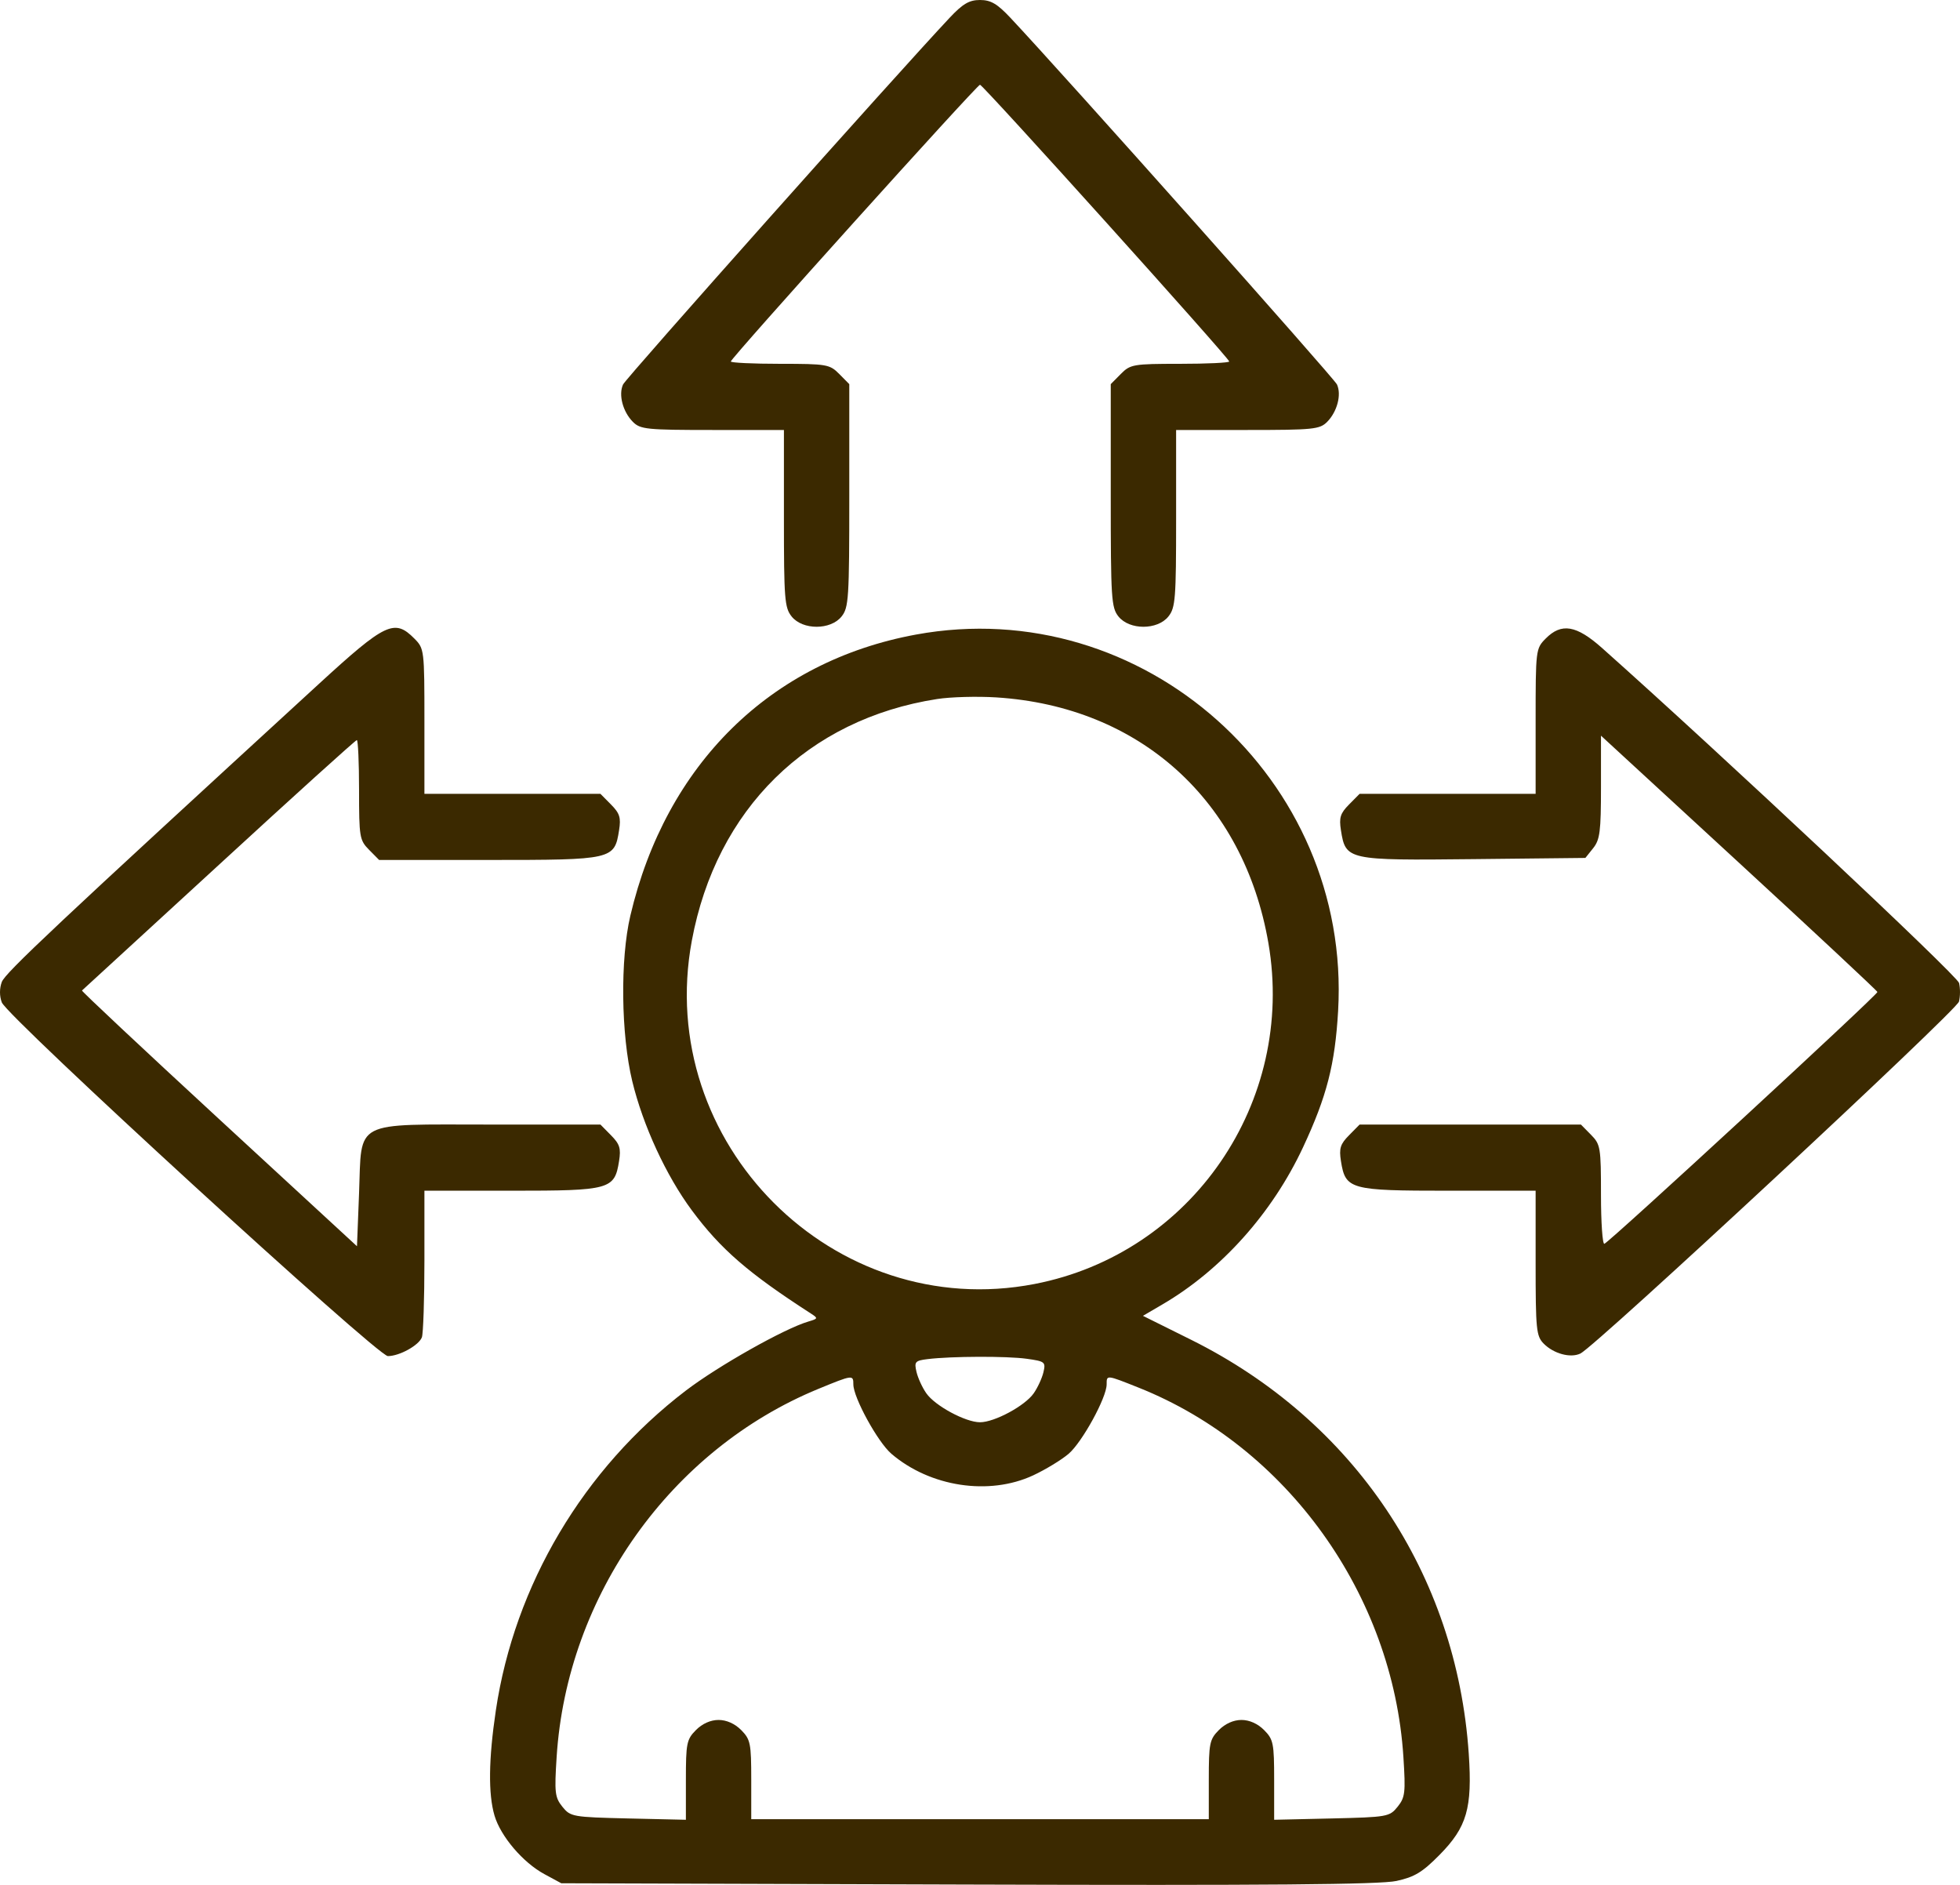 <svg xmlns="http://www.w3.org/2000/svg" fill="none" viewBox="0 0 52 50" height="50" width="52">
<path fill="#3B2900" d="M25.196 0.47C23.785 1.971 16.609 10.027 16.53 10.199C16.405 10.47 16.523 10.92 16.79 11.19C16.987 11.389 17.157 11.406 18.901 11.406H20.798V13.752C20.798 15.89 20.816 16.12 21.003 16.354C21.293 16.717 22.037 16.717 22.327 16.354C22.517 16.117 22.532 15.879 22.532 13.144V10.19L22.266 9.921C22.013 9.665 21.936 9.651 20.694 9.651C19.976 9.651 19.389 9.623 19.389 9.589C19.389 9.501 25.921 2.248 26 2.248C26.08 2.248 32.612 9.501 32.612 9.589C32.612 9.623 32.025 9.651 31.306 9.651C30.065 9.651 29.988 9.665 29.735 9.921L29.469 10.19V13.144C29.469 15.879 29.484 16.117 29.674 16.354C29.964 16.717 30.708 16.717 30.998 16.354C31.185 16.12 31.203 15.89 31.203 13.752V11.406H33.1C34.844 11.406 35.014 11.389 35.211 11.19C35.477 10.92 35.595 10.47 35.471 10.199C35.391 10.027 28.216 1.971 26.805 0.47C26.456 0.099 26.286 0 26 0C25.715 0 25.545 0.099 25.196 0.47ZM8.467 18.136C1.477 24.549 0.138 25.807 0.048 26.048C-0.016 26.22 -0.016 26.423 0.048 26.591C0.195 26.98 10.014 35.973 10.29 35.973C10.597 35.973 11.111 35.689 11.193 35.475C11.229 35.377 11.26 34.462 11.26 33.442V31.586H13.578C16.189 31.586 16.305 31.554 16.424 30.799C16.478 30.463 16.442 30.349 16.209 30.114L15.93 29.831H13.011C9.332 29.831 9.601 29.691 9.526 31.654L9.471 33.059L5.806 29.68C3.79 27.821 2.156 26.289 2.175 26.275C2.194 26.26 3.829 24.759 5.809 22.94C7.788 21.12 9.434 19.632 9.467 19.632C9.499 19.632 9.526 20.226 9.526 20.953C9.526 22.209 9.539 22.287 9.792 22.543L10.058 22.812H12.977C16.256 22.812 16.302 22.802 16.424 22.025C16.478 21.689 16.442 21.575 16.209 21.34L15.93 21.058H13.595H11.26V19.133C11.26 17.236 11.256 17.205 10.994 16.94C10.467 16.407 10.228 16.521 8.467 18.136ZM24.303 16.833C20.442 17.542 17.666 20.273 16.723 24.293C16.452 25.448 16.475 27.439 16.774 28.68C17.058 29.856 17.673 31.187 18.356 32.108C19.121 33.138 19.855 33.774 21.514 34.844C21.708 34.969 21.705 34.98 21.448 35.056C20.815 35.24 19.049 36.236 18.191 36.892C15.481 38.963 13.651 42.045 13.155 45.372C12.962 46.668 12.951 47.591 13.12 48.163C13.283 48.713 13.874 49.407 14.442 49.714L14.891 49.957L25.675 49.991C33.621 50.016 36.614 49.991 37.048 49.896C37.53 49.791 37.736 49.666 38.192 49.204C38.919 48.467 39.064 47.966 38.967 46.523C38.644 41.75 35.922 37.69 31.603 35.541L30.323 34.905L30.844 34.6C32.406 33.686 33.755 32.178 34.57 30.435C35.2 29.087 35.419 28.236 35.501 26.816C35.855 20.663 30.32 15.728 24.303 16.833ZM41.007 16.94C40.745 17.205 40.741 17.236 40.741 19.133V21.058H38.406H36.071L35.792 21.34C35.559 21.575 35.523 21.689 35.576 22.025C35.702 22.817 35.742 22.826 39.089 22.79L42.061 22.758L42.268 22.499C42.447 22.275 42.475 22.055 42.475 20.878V19.515L46.133 22.883C48.145 24.735 49.799 26.279 49.809 26.314C49.828 26.379 42.725 32.929 42.565 32.994C42.516 33.014 42.475 32.432 42.475 31.7C42.475 30.434 42.462 30.357 42.209 30.101L41.943 29.831H39.007H36.071L35.792 30.114C35.559 30.349 35.523 30.463 35.576 30.799C35.696 31.554 35.811 31.586 38.423 31.586H40.741V33.506C40.741 35.27 40.758 35.442 40.955 35.642C41.221 35.911 41.667 36.031 41.929 35.905C42.337 35.709 51.912 26.809 51.973 26.569C52.008 26.433 52.009 26.211 51.975 26.075C51.926 25.879 45.622 19.965 42.506 17.192C41.821 16.582 41.426 16.516 41.007 16.94ZM24.862 18.543C21.43 19.076 19.004 21.465 18.355 24.951C17.354 30.32 22.118 35.092 27.449 34.06C31.618 33.253 34.377 29.232 33.652 25.02C33 21.234 30.241 18.742 26.434 18.5C25.927 18.468 25.22 18.487 24.862 18.543ZM24.609 36.053C24.278 36.094 24.252 36.124 24.315 36.392C24.353 36.554 24.47 36.81 24.576 36.96C24.807 37.292 25.616 37.728 26 37.728C26.385 37.728 27.194 37.292 27.425 36.96C27.53 36.81 27.646 36.558 27.683 36.401C27.747 36.13 27.723 36.111 27.239 36.044C26.708 35.97 25.235 35.976 24.609 36.053ZM21.711 36.843C17.797 38.453 15.042 42.326 14.768 46.605C14.707 47.555 14.722 47.679 14.921 47.928C15.135 48.193 15.191 48.203 16.669 48.238L18.197 48.273V47.218C18.197 46.244 18.217 46.142 18.463 45.894C18.63 45.724 18.852 45.625 19.064 45.625C19.275 45.625 19.497 45.724 19.665 45.894C19.91 46.142 19.931 46.245 19.931 47.21V48.257H26H32.07V47.21C32.07 46.245 32.091 46.142 32.336 45.894C32.504 45.724 32.726 45.625 32.937 45.625C33.148 45.625 33.37 45.724 33.538 45.894C33.784 46.142 33.804 46.244 33.804 47.218V48.273L35.331 48.238C36.809 48.203 36.866 48.193 37.079 47.928C37.279 47.679 37.294 47.555 37.233 46.605C36.958 42.301 34.145 38.379 30.209 36.81C29.348 36.467 29.36 36.468 29.36 36.724C29.36 37.073 28.712 38.255 28.352 38.564C28.161 38.727 27.738 38.984 27.41 39.137C26.24 39.681 24.676 39.443 23.649 38.564C23.288 38.255 22.64 37.073 22.64 36.724C22.64 36.465 22.624 36.468 21.711 36.843Z" clip-rule="evenodd" fill-rule="evenodd"></path>
</svg>
